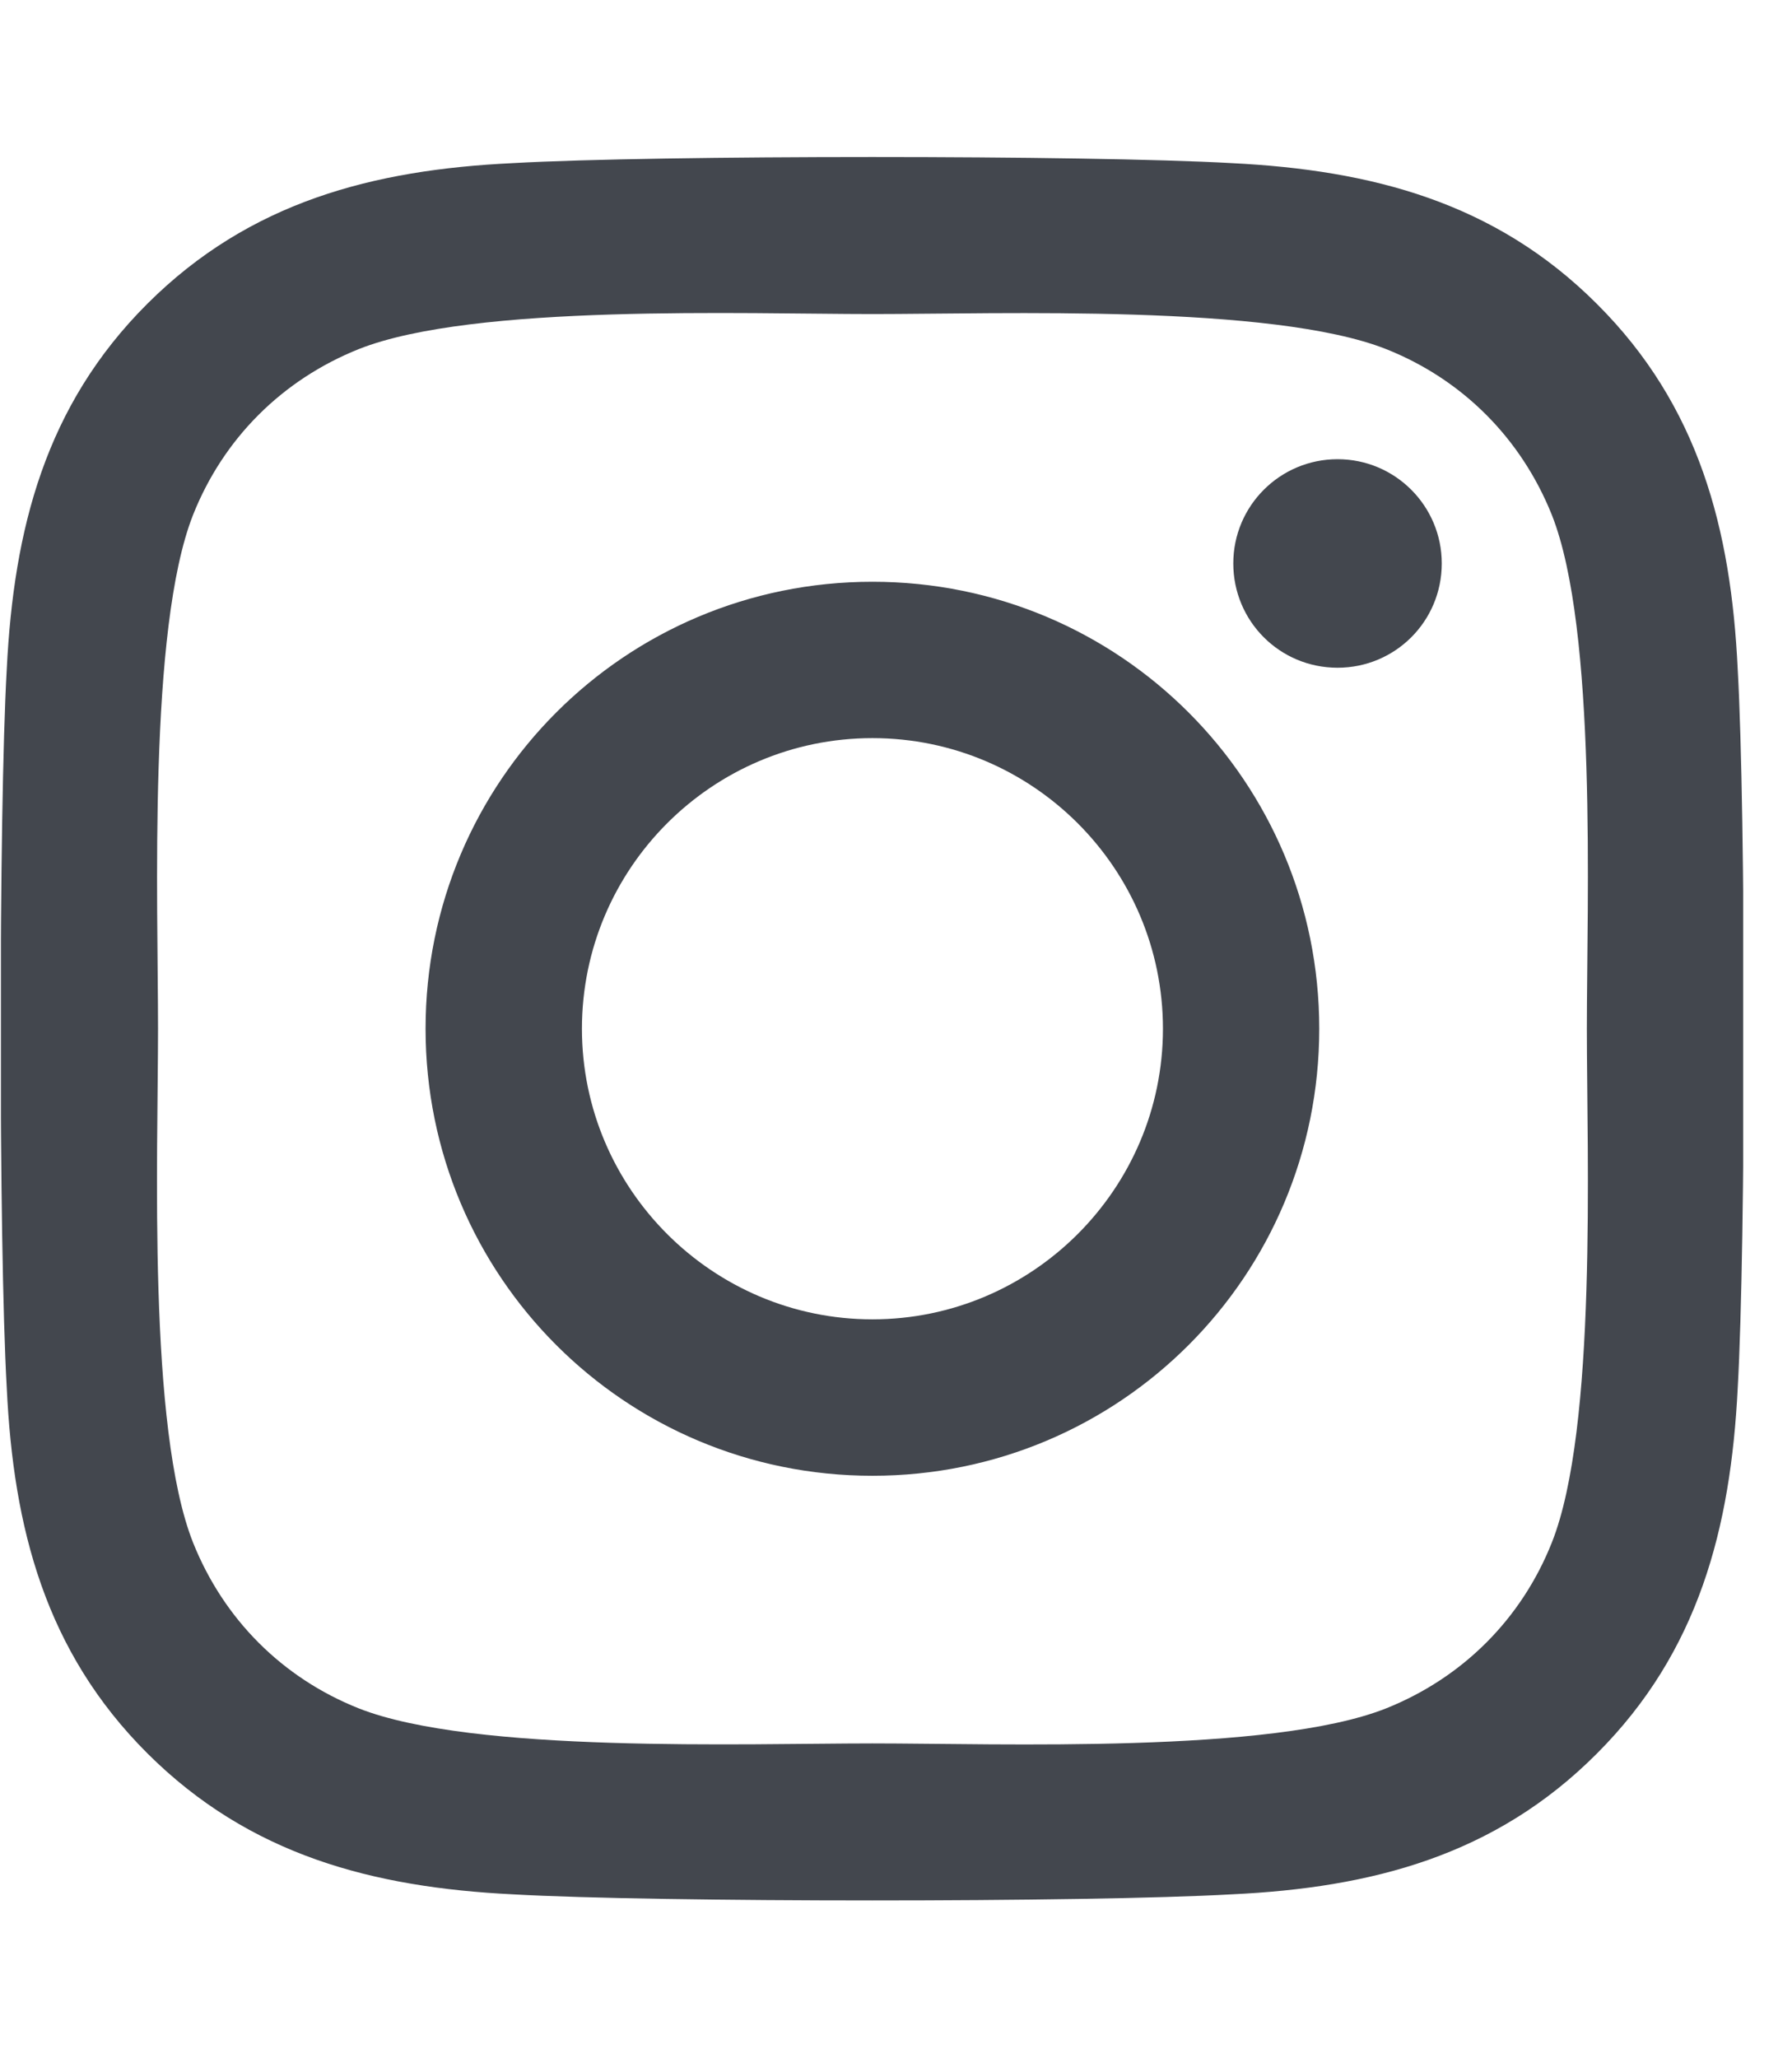 <svg width="27" height="31" viewBox="0 0 27 31" fill="none" xmlns="http://www.w3.org/2000/svg">
<g clip-path="url(#clip0_215_8241)">
<path d="M13.145 8.762C9.418 8.762 6.412 11.768 6.412 15.494C6.412 19.221 9.418 22.227 13.145 22.227C16.872 22.227 19.877 19.221 19.877 15.494C19.877 11.768 16.872 8.762 13.145 8.762ZM13.145 19.871C10.737 19.871 8.768 17.908 8.768 15.494C8.768 13.08 10.731 11.117 13.145 11.117C15.559 11.117 17.522 13.08 17.522 15.494C17.522 17.908 15.553 19.871 13.145 19.871ZM21.723 8.486C21.723 9.359 21.02 10.057 20.153 10.057C19.28 10.057 18.582 9.354 18.582 8.486C18.582 7.619 19.285 6.916 20.153 6.916C21.02 6.916 21.723 7.619 21.723 8.486ZM26.182 10.08C26.082 7.977 25.602 6.113 24.061 4.578C22.526 3.043 20.663 2.562 18.559 2.457C16.391 2.334 9.893 2.334 7.725 2.457C5.627 2.557 3.764 3.037 2.223 4.572C0.682 6.107 0.207 7.971 0.102 10.074C-0.021 12.242 -0.021 18.74 0.102 20.908C0.202 23.012 0.682 24.875 2.223 26.41C3.764 27.945 5.621 28.426 7.725 28.531C9.893 28.654 16.391 28.654 18.559 28.531C20.663 28.432 22.526 27.951 24.061 26.41C25.596 24.875 26.076 23.012 26.182 20.908C26.305 18.74 26.305 12.248 26.182 10.08ZM23.381 23.234C22.924 24.383 22.039 25.268 20.885 25.73C19.157 26.416 15.055 26.258 13.145 26.258C11.235 26.258 7.127 26.41 5.405 25.73C4.256 25.273 3.371 24.389 2.909 23.234C2.223 21.506 2.381 17.404 2.381 15.494C2.381 13.584 2.229 9.477 2.909 7.754C3.366 6.605 4.25 5.721 5.405 5.258C7.133 4.572 11.235 4.73 13.145 4.73C15.055 4.73 19.163 4.578 20.885 5.258C22.034 5.715 22.918 6.6 23.381 7.754C24.067 9.482 23.909 13.584 23.909 15.494C23.909 17.404 24.067 21.512 23.381 23.234Z" fill="#43474E"/>
</g>
<defs>
<clipPath id="clip0_215_8241">
<rect width="26.25" height="30" fill="white" transform="translate(0.014 0.5)"/>
</clipPath>
</defs>
</svg>

